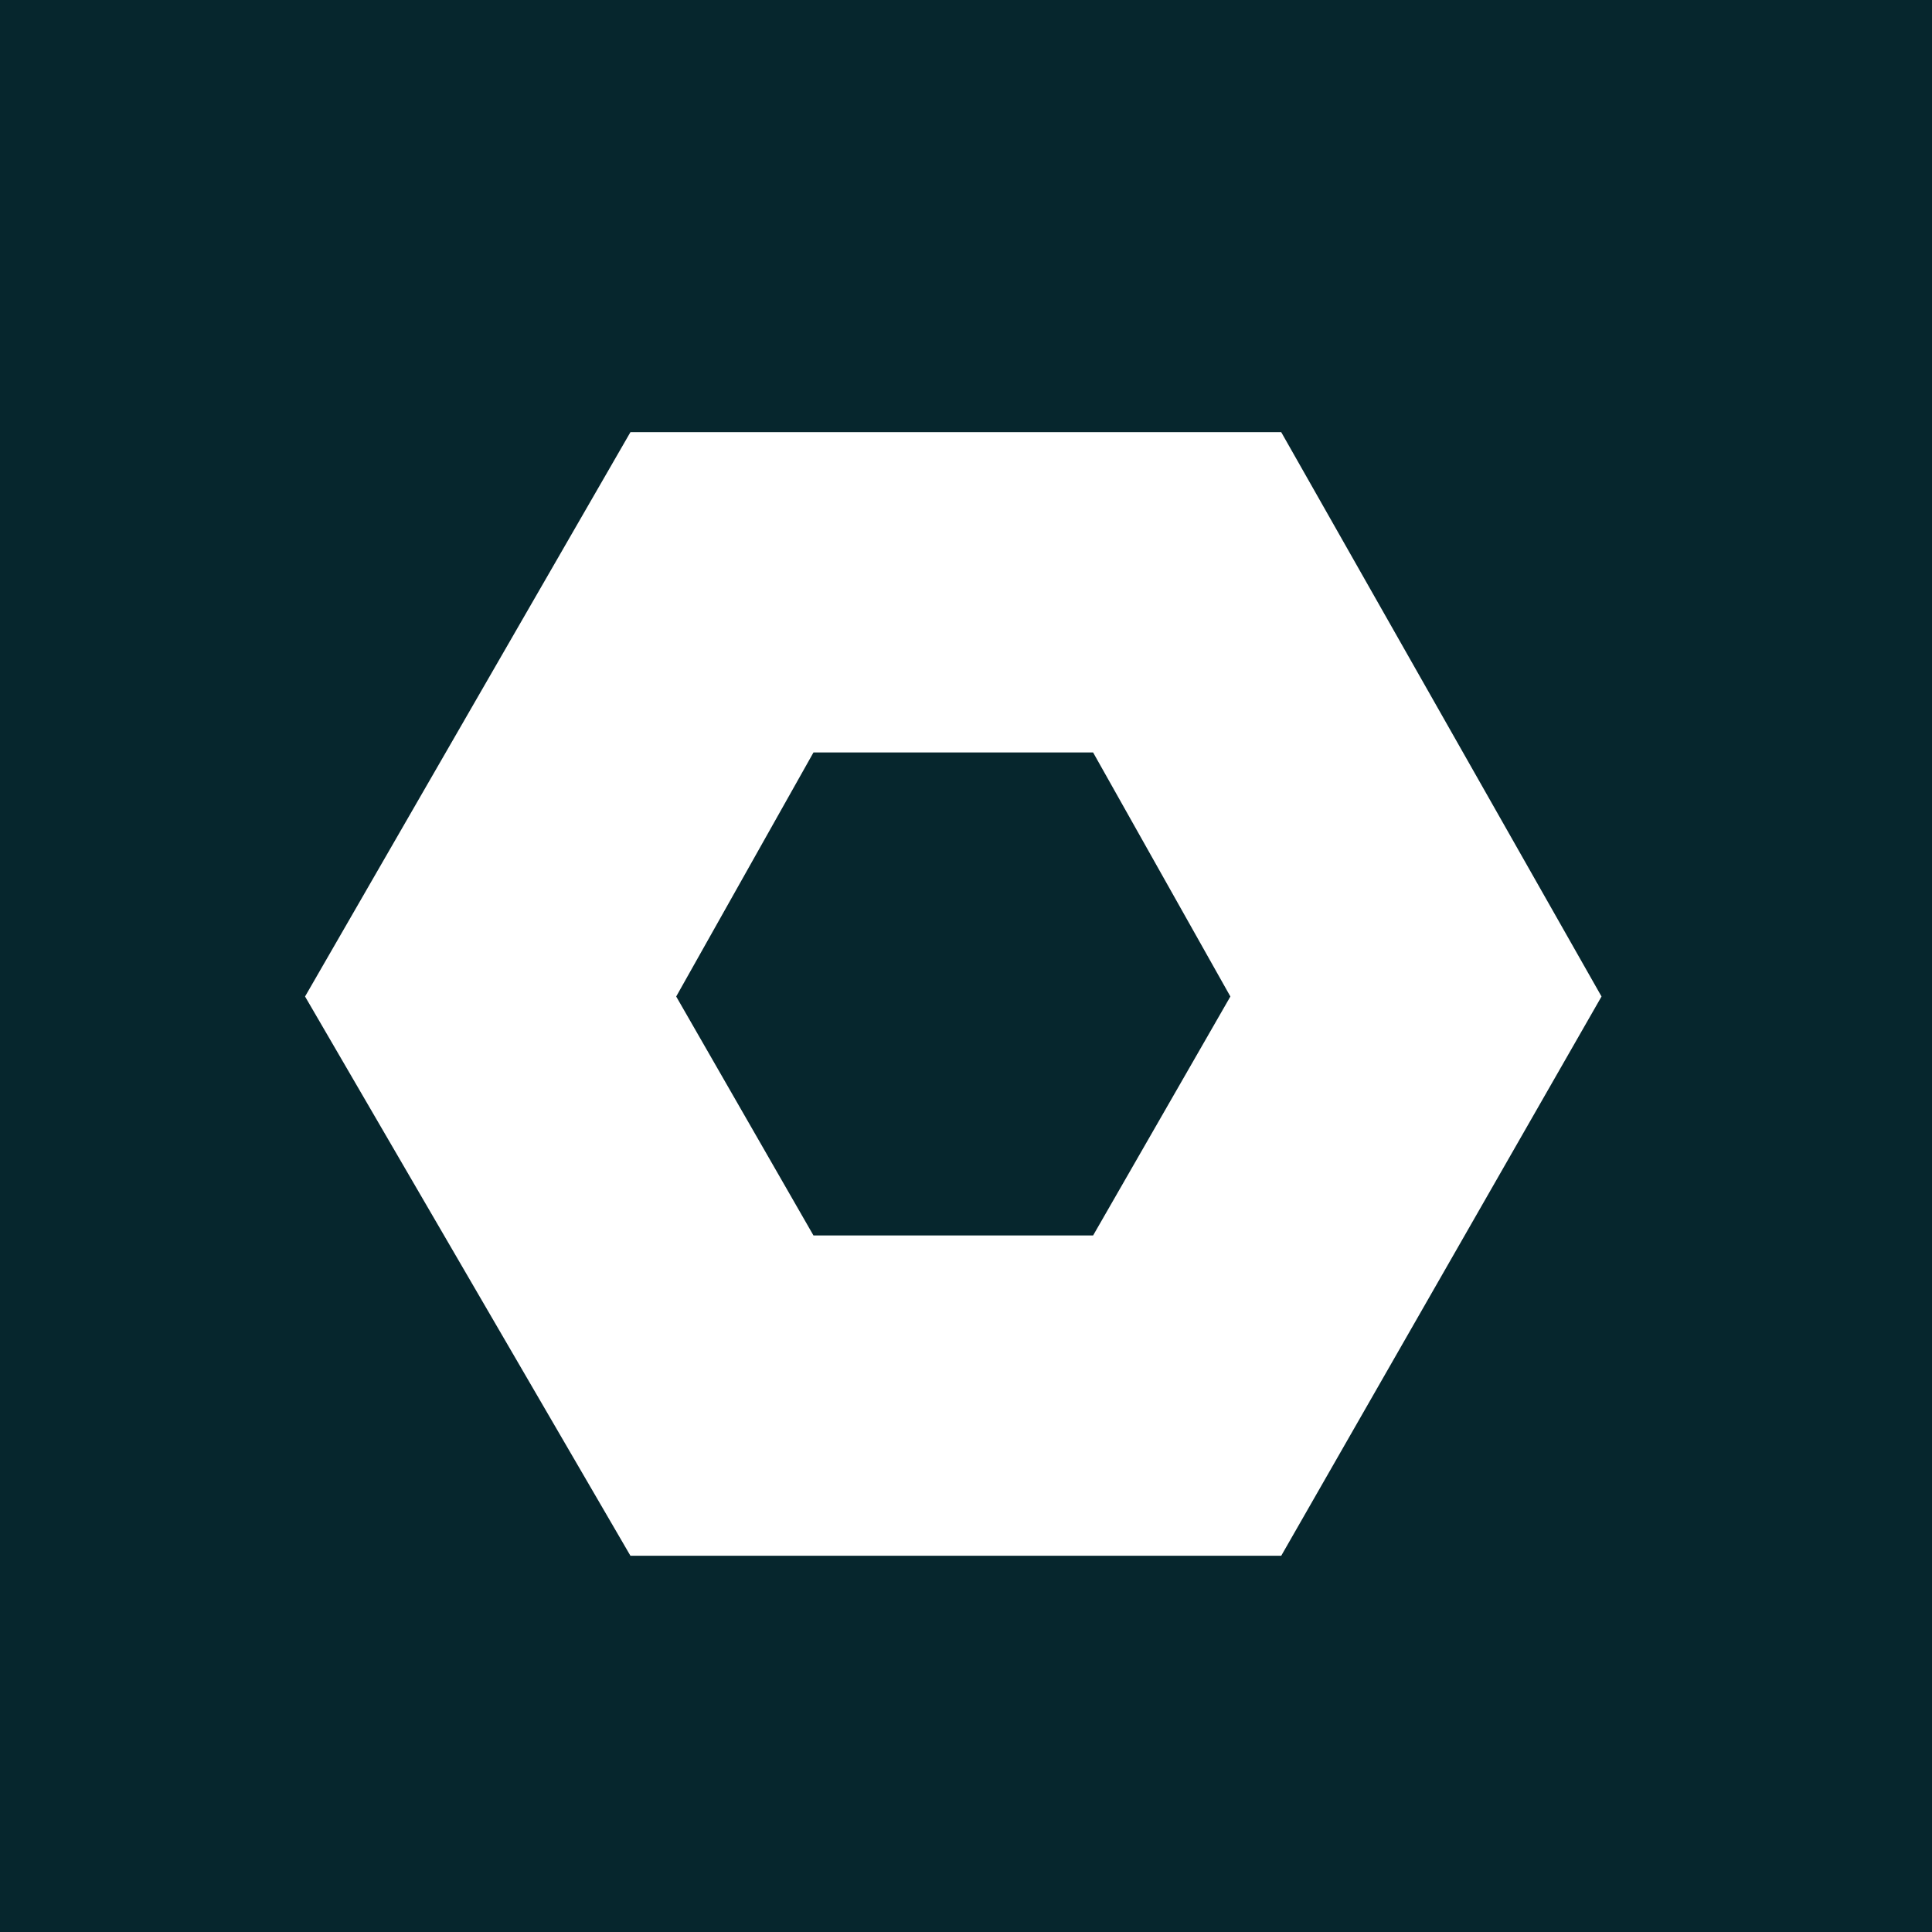 <?xml version="1.0" encoding="utf-8"?>
<!-- Generator: Adobe Illustrator 24.0.0, SVG Export Plug-In . SVG Version: 6.00 Build 0)  -->
<svg version="1.1" xmlns="http://www.w3.org/2000/svg" xmlns:xlink="http://www.w3.org/1999/xlink" x="0px" y="0px"
	 viewBox="0 0 38 38" style="enable-background:new 0 0 38 38;" xml:space="preserve">
<style type="text/css">
	.st0{display:none;}
	.st1{display:inline;fill:#06262D;}
	.st2{display:inline;fill:none;stroke:#FFFFFF;stroke-width:2.5;stroke-miterlimit:10;}
	.st3{display:inline;fill:#FFFFFF;}
	
		.st4{display:inline;fill:none;stroke:#FFFFFF;stroke-width:1.75;stroke-linecap:round;stroke-linejoin:round;stroke-miterlimit:10;}
	.st5{display:inline;fill-rule:evenodd;clip-rule:evenodd;fill:#FFFFFF;}
	.st6{fill:#06262D;}
	.st7{fill:#FFFFFF;}
</style>
<g id="Property" class="st0">
	<rect class="st1" width="38" height="38"/>
	<path class="st2" d="M22.4,25c5.2,0,9.4-4.2,9.4-9.4c0-5.2-4.2-9.4-9.4-9.4c-5.2,0-9.4,4.2-9.4,9.4C13,20.8,17.2,25,22.4,25z"/>
	<line class="st2" x1="5.6" y1="32.4" x2="15.7" y2="22.3"/>
</g>
<g id="Ready" class="st0">
	<rect class="st1" width="38" height="38"/>
	<polygon class="st3" points="26.8,8.9 17.6,17.7 12.6,12.5 4.9,20 7.5,22.8 12.5,17.9 17.6,23.1 29.4,11.7 31.8,14.1 32.7,5.8 
		24.4,6.4 	"/>
	<rect x="6" y="30" class="st3" width="27.2" height="2.2"/>
</g>
<g id="Landlord" class="st0">
	<rect x="-1.5" class="st1" width="43.3" height="38"/>
	<path class="st3" d="M20.1,8.1C17,5,12,5,8.9,8.1s-3.1,8.1,0,11.2c2.4,2.4,6.1,3,9,1.6l1.4,1.4h2.8v2.8H25V28h2.8v2.8l1.4,1.4H33
		v-3.7L21.7,17.2l0,0C23.1,14.2,22.6,10.6,20.1,8.1 M14.3,13.5c-1,1-2.7,1-3.7,0c-1-1-1-2.7,0-3.7c1-1,2.7-1,3.7,0
		C15.3,10.8,15.3,12.5,14.3,13.5"/>
</g>
<g id="Translation" class="st0">
	<rect class="st1" width="38" height="38"/>
	<path class="st4" d="M19,6C11.8,6,6,11.8,6,19c0,2.5,0.7,4.9,2,6.9l-2,6l6-2c2,1.3,4.4,2,6.9,2c7.2,0,13-5.8,13-13
		C32,11.8,26.2,6,19,6z"/>
	<path class="st4" d="M25.1,19c0-7.2-2.7-13-6-13c-3.3,0-6,5.8-6,13c0,7.2,2.7,13,6,13C22.3,32,25.1,26.2,25.1,19z"/>
	<path class="st4" d="M8.1,11.9c2.3,1.7,6.3,2.8,10.9,2.8c4.5,0,8.6-1.1,10.9-2.7"/>
	<path class="st4" d="M8,26.2c2.3-1.7,6.4-2.9,11-2.9c4.6,0,8.6,1.1,10.9,2.8"/>
</g>
<g id="Apartment" class="st0">
	<rect class="st1" width="38" height="38"/>
	<path class="st3" d="M6.5,30.2c-0.4,0.4-0.3,1.1,0.2,1.4L8.5,33c0.5,0.3,1.1,0.3,1.5-0.2l15.7-20L23.2,11L6.5,30.2z"/>
	<path class="st3" d="M34.7,13.3l-1.6-1.2c-0.4-0.3-1-0.6-1.6-0.6c-0.6-0.1-1.2-0.3-1.6-0.6l-0.1,0c-0.4-0.3-0.5-1.1-0.7-1.5
		C29.1,9.2,29,9.2,28.7,9c-1-0.7-3.5-2.8-5.7-3.5c-0.9-0.3-1.8-0.5-2.5-0.5c-1.1-0.1-2.5-0.1-3.5-0.1c-0.2,0-0.3,0.3-0.1,0.4
		c2.3,0.6,5.3,1.9,6.6,3.7c0.1,0.2,0.2,0.4,0.1,0.5l-1,1.3l3.5,2.6l0.1-0.1c0.4-0.5,1.1-0.2,1.7,0.2c0.5,0.4,0.9,1,1.1,1.6
		c0.1,0.3,0.3,0.6,0.5,0.8l1.9,1.5c0.2,0.2,0.5,0.1,0.7-0.1l2.8-3.4C34.9,13.8,34.9,13.5,34.7,13.3"/>
	<path class="st3" d="M15.9,14.8c-0.9-0.8-1.3-2-1.1-3.2C15,9.9,14.5,8,13.3,6.6c-1.3-1.4-3-2-4.7-1.8c-0.3,0-0.4,0.4-0.2,0.6
		L11,8.3c0.5,0.6,0.5,1.5-0.1,2l-2.4,2.3c-0.6,0.5-1.5,0.5-2-0.1L3.8,9.6C3.6,9.4,3.2,9.5,3.2,9.8c-0.2,1.7,0.3,3.5,1.5,4.9
		c1.3,1.3,3,1.9,4.7,1.8c1.2-0.1,2.4,0.4,3.1,1.4l12.3,14.3c1.3,1.4,2.8,1.5,4.2,0.2c1.4-1.3,1.1-3.4-0.3-4.8L15.9,14.8z"/>
</g>
<g id="Block" class="st0">
	<rect class="st1" width="38" height="38"/>
	<path class="st3" d="M33.3,14.9c-0.1-0.3-0.2-0.6-0.3-0.9c-0.2,0-0.3,0-0.5,0l-2.3-0.5c-1-0.2-1.6-1.2-1.4-2.2l0.5-2.3
		c0-0.2,0.1-0.3,0.2-0.4c-1.2-1.2-2.6-2.2-4.1-2.9c-0.1,0.1-0.2,0.2-0.4,0.3l-2,1.3c-0.9,0.6-2,0.3-2.6-0.6l-1.3-2
		C19,4.4,19,4.3,18.9,4.1c-1.3,0-2.7,0.2-4.1,0.6C14.6,4.8,14.3,4.9,14,5c0,0.2,0,0.3,0,0.5l-0.5,2.3c-0.2,1-1.2,1.6-2.2,1.4
		L8.9,8.7c-0.2,0-0.3-0.1-0.4-0.2c-1.2,1.2-2.2,2.6-2.9,4.1c0.1,0.1,0.2,0.2,0.3,0.4l1.3,2c0.6,0.9,0.3,2-0.6,2.6l-2,1.3
		C4.4,19,4.3,19,4.1,19.1c0,1.3,0.2,2.7,0.6,4.1C4.8,23.4,4.9,23.7,5,24c0.2,0,0.3,0,0.5,0l2.3,0.5c1,0.2,1.6,1.2,1.4,2.2l-0.5,2.3
		c0,0.2-0.1,0.3-0.2,0.4c1.2,1.2,2.6,2.2,4.1,2.9c0.1-0.1,0.2-0.2,0.4-0.3l2-1.3c0.9-0.6,2-0.3,2.6,0.6l1.3,2
		c0.1,0.1,0.2,0.3,0.2,0.4c1.3,0,2.7-0.2,4.1-0.6c0.3-0.1,0.6-0.2,0.9-0.3c0-0.2,0-0.3,0-0.5l0.5-2.3c0.2-1,1.2-1.6,2.2-1.4l2.3,0.5
		c0.2,0,0.3,0.1,0.4,0.2c1.2-1.2,2.2-2.6,2.9-4.1c-0.1-0.1-0.2-0.2-0.3-0.4l-1.3-2c-0.6-0.9-0.3-2,0.6-2.6l2-1.3
		c0.1-0.1,0.3-0.1,0.4-0.2C33.9,17.6,33.7,16.2,33.3,14.9 M26.9,20.8c-1,4.4-5.3,7.2-9.7,6.2c-4.4-1-7.2-5.3-6.2-9.7
		c1-4.4,5.3-7.2,9.7-6.2C25.1,12,27.9,16.4,26.9,20.8"/>
</g>
<g id="Build" class="st0">
	<rect y="-0.3" class="st1" width="38" height="39.8"/>
	<polygon class="st3" points="29,8.4 18.9,-4.1 8.8,8.4 8.8,33.6 29,33.6 	"/>
	<path class="st1" d="M24.4,26.1v1.7H13.2V26h0.5c0.5,0,0.9-0.1,1.4-0.4c0.4-0.3,0.8-0.6,1.1-1.1c0.3-0.5,0.4-1.1,0.4-1.7
		c0-0.4-0.1-0.8-0.2-1.1h-2.9v-1.2h2.4c-0.1-0.2-0.3-0.5-0.6-0.9c-0.5-0.7-0.8-1.3-1-1.8c-0.2-0.5-0.4-1.1-0.4-1.8
		c0-0.7,0.2-1.4,0.5-2.1c0.3-0.7,0.9-1.2,1.6-1.6c0.8-0.4,1.7-0.6,2.9-0.6c1.5,0,2.6,0.3,3.4,1c0.8,0.6,1.2,1.3,1.4,2
		c0.2,0.7,0.3,1.3,0.3,1.7v0.3h-2.1v-0.3c0-0.4-0.1-0.8-0.2-1.2c-0.1-0.5-0.4-0.9-0.9-1.3c-0.4-0.4-1.1-0.6-1.9-0.6
		c-1,0-1.7,0.3-2.2,0.8C16.3,14.7,16,15.4,16,16c0,0.5,0.1,0.9,0.3,1.3c0.2,0.4,0.5,0.9,0.8,1.4c0,0.1,0.2,0.3,0.4,0.6
		c0.2,0.4,0.4,0.7,0.6,1.2h3.5v1.2h-3.2c0,0.3,0,0.5,0,0.6c0,0.8-0.2,1.4-0.5,1.9c-0.3,0.5-0.6,0.9-1,1.2c-0.4,0.3-0.7,0.4-0.9,0.5
		v0.1H24.4z"/>
	<path class="st1" d="M20.3,1.9c-0.7-0.7-1.9-0.7-2.6,0c-0.7,0.7-0.7,1.9,0,2.6c0.7,0.7,1.9,0.7,2.6,0C21,3.8,21,2.6,20.3,1.9"/>
</g>
<g id="Interiors" class="st0">
	<rect x="-0.1" class="st1" width="38" height="38"/>
	<path class="st5" d="M11.4,13c0-2.7-0.2-5.9-0.4-9.5c0-0.7,0.1-0.9,1.4-0.9h13c1.3,0,1.4,0.1,1.4,0.9c-0.2,3.6-0.4,6.8-0.4,9.5
		H11.4z"/>
	<path class="st5" d="M19.5,35.3c1.7-0.3,2.6-1.9,2.7-3.9c0.1-3-1.1-7-1.6-9.1c-0.5-2.4,1.4-3.5,4.4-3.8c1.2-0.2,1.3-0.3,1.3-1.6
		l0-1.5H11.5l0,1.5c0,1.3,0.2,1.3,1.3,1.6c3,0.4,4.9,1.4,4.4,3.8c-0.4,2-1.7,6-1.6,9.1c0.1,2,1.1,3.6,2.8,3.9
		C18.7,35.4,19.2,35.4,19.5,35.3"/>
</g>
<g id="Effective" class="st0">
	<rect class="st1" width="38" height="38"/>
	<path class="st3" d="M32.8,17.7h-2.9c-0.5-5.2-4.5-9.3-9.7-9.9V5.2c0-0.3-0.2-0.6-0.6-0.6h-1.4c-0.3,0-0.6,0.2-0.6,0.6v2.7
		c-5.1,0.6-9.2,4.7-9.7,9.9H5.2c-0.3,0-0.6,0.2-0.6,0.6v1.4c0,0.3,0.2,0.6,0.6,0.6h3c0.7,4.9,4.6,8.8,9.6,9.4v3.1
		c0,0.3,0.2,0.6,0.6,0.6h1.4c0.3,0,0.6-0.2,0.6-0.6v-3.1c5-0.6,8.9-4.5,9.6-9.4h3c0.3,0,0.6-0.2,0.6-0.6v-1.4
		C33.4,18,33.1,17.7,32.8,17.7 M20.3,26.9v-2c0-0.3-0.2-0.5-0.5-0.5h-1.6c-0.3,0-0.5,0.2-0.5,0.5v2c-3.5-0.5-6.2-3.2-6.9-6.7h14.2
		c0.3,0,0.5-0.2,0.5-0.5v-1.6c0-0.3-0.2-0.5-0.5-0.5H10.8c0.5-3.6,3.3-6.5,6.9-7.1v15.5c0,0.3,0.2,0.5,0.5,0.5h1.6
		c0.3,0,0.5-0.2,0.5-0.5V10.6c3.6,0.6,6.5,3.5,6.9,7.1h-2.3c-0.3,0-0.5,0.2-0.5,0.5v1.6c0,0.3,0.2,0.5,0.5,0.5h2.2
		C26.5,23.7,23.7,26.4,20.3,26.9"/>
</g>
<g id="Pre" class="st0">
	<rect class="st1" width="38" height="38"/>
	<path class="st3" d="M30.9,7.1H7.1c0-1.1,0.9-2,2-2h20C30.1,5.1,30.9,6,30.9,7.1"/>
	<path class="st3" d="M30.9,22.1H7.1c0,1.1,0.9,2,2,2h20C30.1,24.1,30.9,23.2,30.9,22.1"/>
	<polygon class="st3" points="28.6,32.9 23,22.6 21.2,23.6 26.3,32.9 	"/>
	<polygon class="st3" points="9.4,32.9 15,22.6 16.8,23.6 11.7,32.9 	"/>
	<path class="st3" d="M8.7,7.9v13.4h2.1H15h14.3V7.9H8.7z M15.7,18.8h-3.9v-3h3.9V18.8z M20.9,18.8h-3.9v-6.1h3.9V18.8z M26.2,18.8
		h-3.9v-8h3.9V18.8z"/>
</g>
<g id="Integrated" class="st0">
	<rect y="0" class="st1" width="38" height="38"/>
	<path class="st3" d="M22.5,29.2C20.7,31,18.2,32,15.6,32c-2.5,0-5-1-6.8-2.8C7,27.3,6,24.9,6,22.3c0-2.3,0.8-4.4,2.2-6.2
		c0.3-0.4,0.9-0.4,1.3-0.1l1.4,1.4c0.3,0.3,0.3,0.8,0.1,1.1c-1.8,2.4-1.7,5.8,0.5,8c2.4,2.3,6.2,2.3,8.5,0c2.2-2.2,2.4-5.6,0.5-8
		c-0.3-0.3-0.2-0.8,0.1-1.1l1.4-1.4c0.4-0.4,0.9-0.3,1.3,0.1c1.4,1.7,2.2,3.9,2.2,6.2C25.4,24.9,24.4,27.3,22.5,29.2"/>
	<path class="st3" d="M28.5,21.9l-1.4-1.4c-0.3-0.3-0.3-0.8-0.1-1.1c1.8-2.4,1.7-5.8-0.5-8c-2.4-2.3-6.2-2.3-8.5,0
		c-2.2,2.2-2.4,5.6-0.5,8c0.3,0.3,0.2,0.8-0.1,1.1l-1.4,1.4c-0.4,0.4-0.9,0.3-1.3-0.1c-1.4-1.7-2.2-3.9-2.2-6.2c0-2.6,1-5,2.8-6.9
		C17.3,7,19.7,6,22.3,6c2.6,0,5,1,6.8,2.8c1.8,1.8,2.9,4.3,2.9,6.8c0,2.3-0.8,4.5-2.2,6.3C29.5,22.2,28.9,22.3,28.5,21.9"/>
</g>
<g id="Maintenance">
	<rect y="0" class="st6" width="38" height="38"/>
	<polygon class="st7" points="25.2,8.5 12.4,8.5 6,19.6 12.4,30.6 25.2,30.6 31.5,19.6 	"/>
	<polygon class="st6" points="21.5,14.8 16,14.8 13.3,19.6 16,24.3 21.5,24.3 24.2,19.6 	"/>
</g>
<g id="Layer_13" class="st0">
</g>
</svg>
